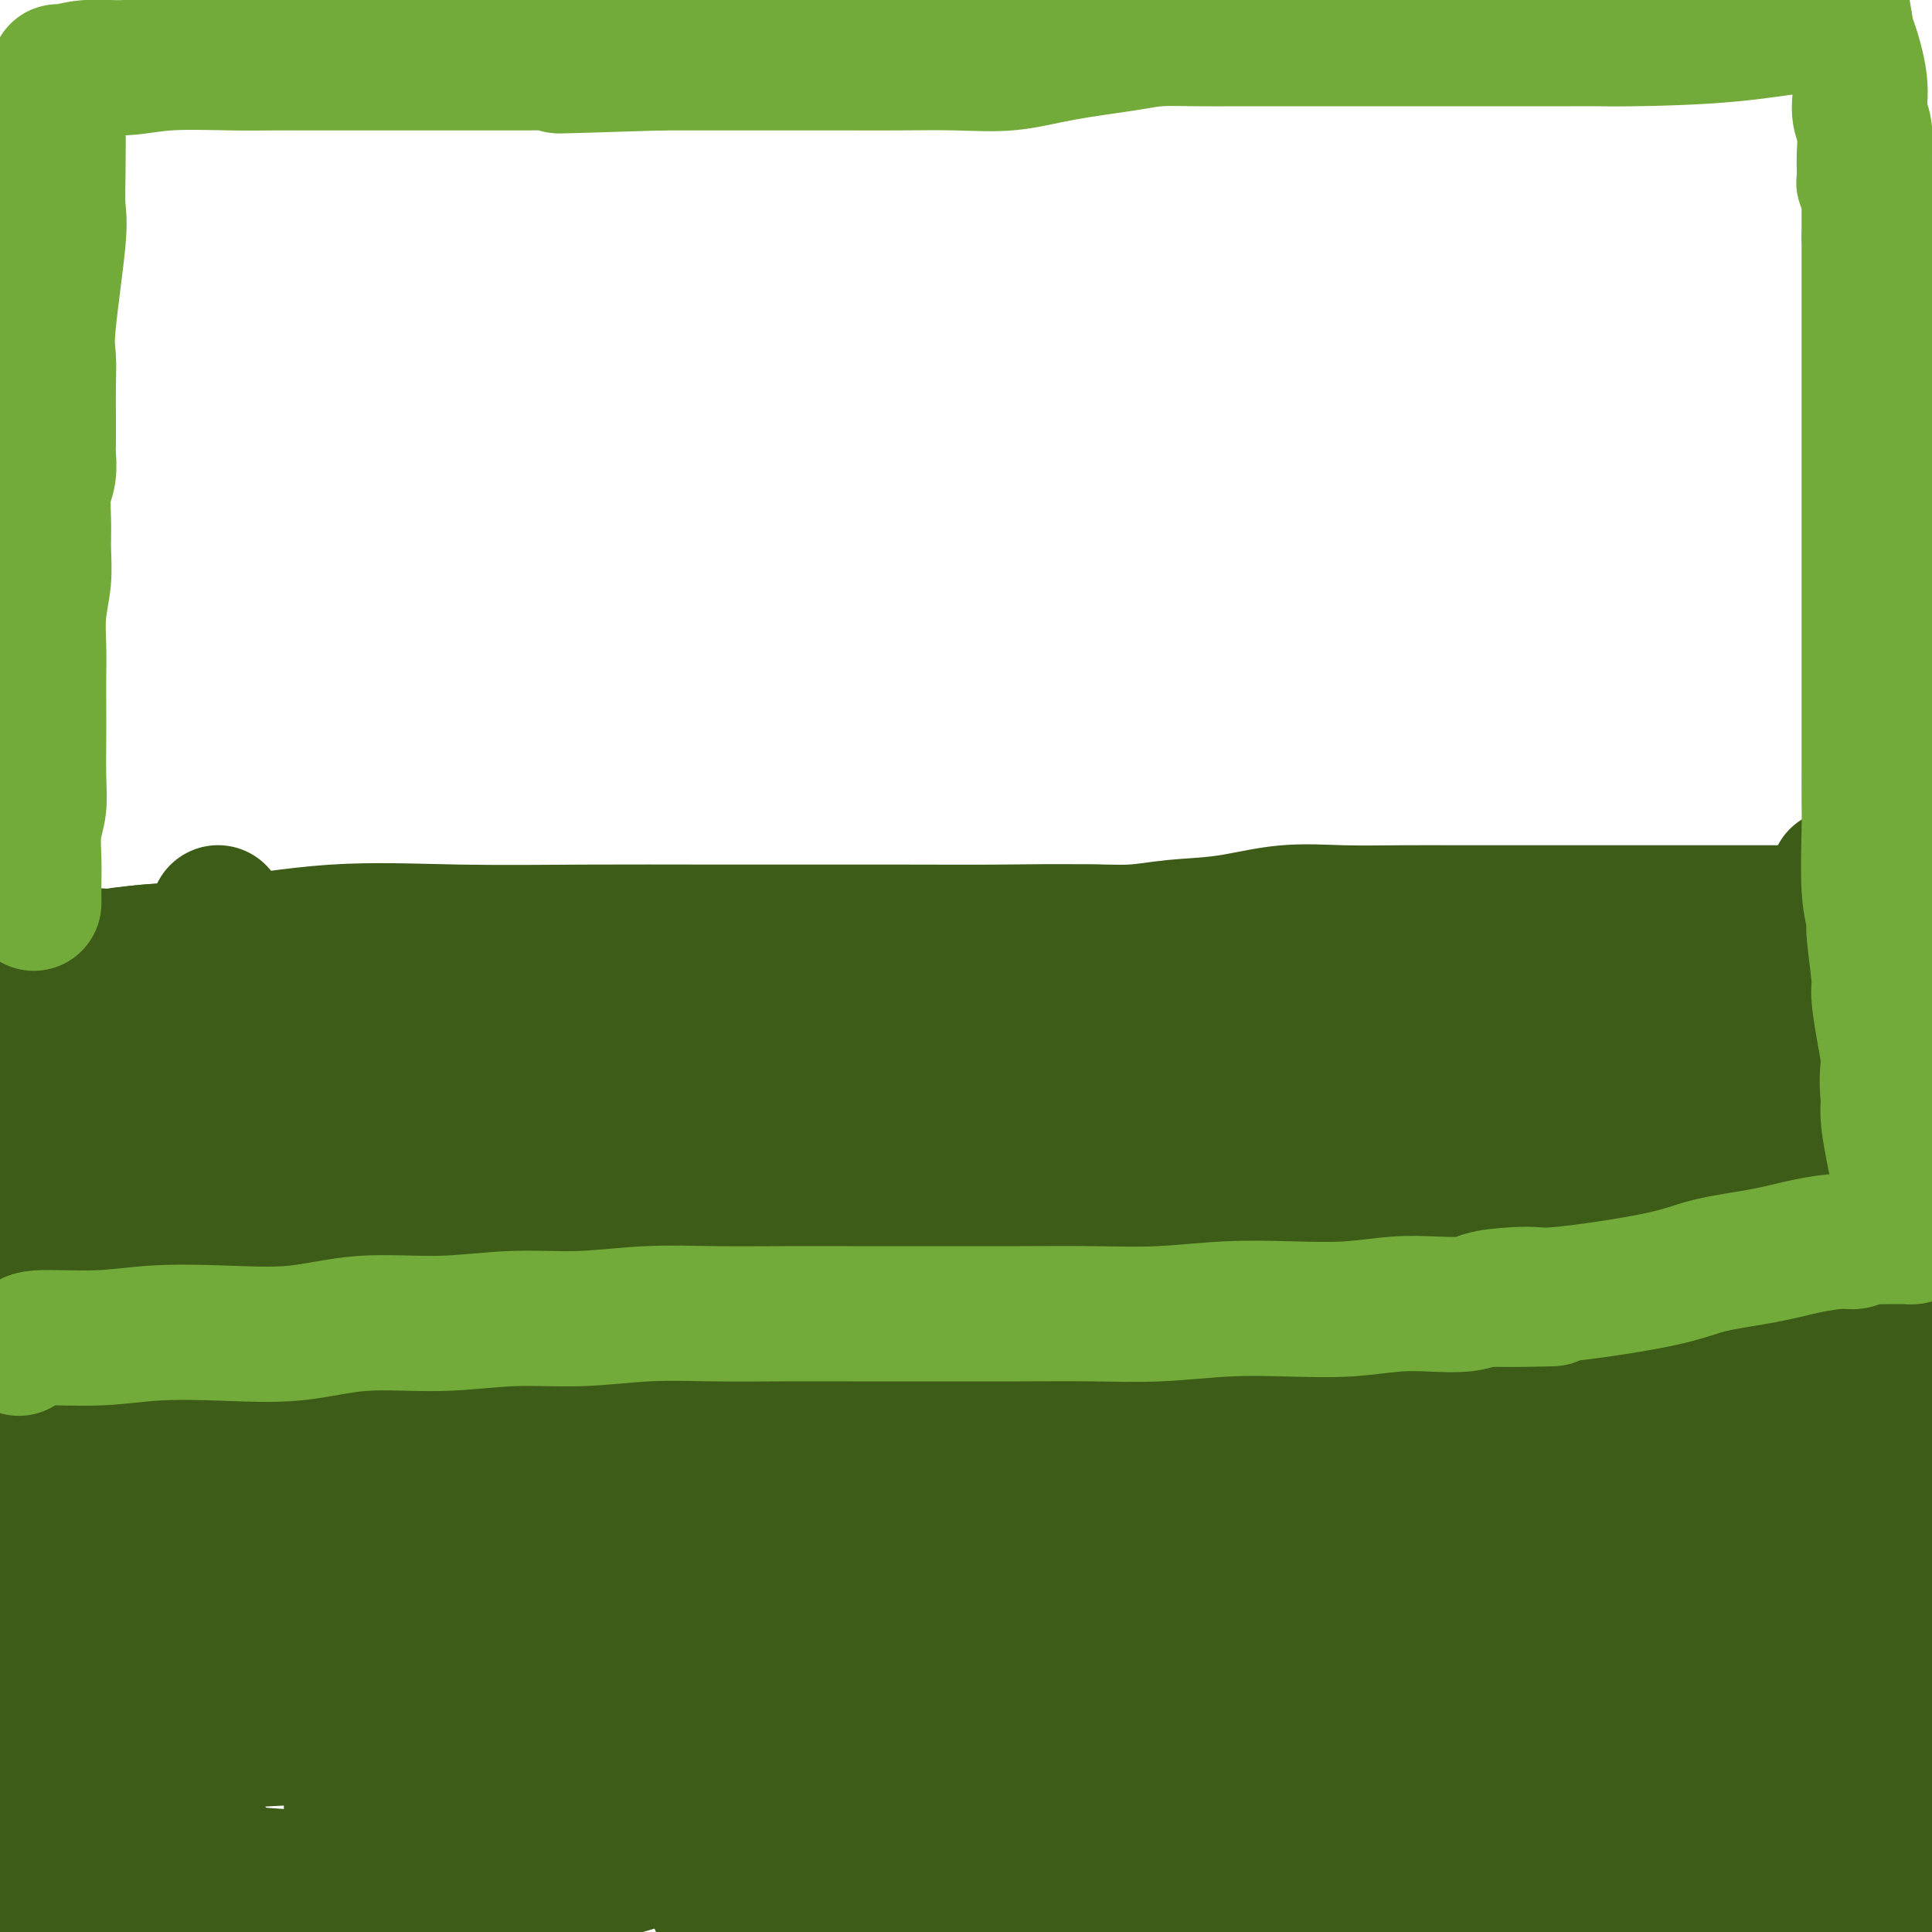 <svg viewBox='0 0 400 400' version='1.1' xmlns='http://www.w3.org/2000/svg' xmlns:xlink='http://www.w3.org/1999/xlink'><g fill='none' stroke='#3D5C18' stroke-width='28' stroke-linecap='round' stroke-linejoin='round'><path d='M87,263c-0.242,-0.137 -0.485,-0.273 -1,1c-0.515,1.273 -1.304,3.956 -2,7c-0.696,3.044 -1.300,6.450 -2,10c-0.700,3.550 -1.497,7.245 -2,11c-0.503,3.755 -0.712,7.572 -1,11c-0.288,3.428 -0.654,6.468 -1,9c-0.346,2.532 -0.671,4.558 -1,8c-0.329,3.442 -0.662,8.301 -1,12c-0.338,3.699 -0.681,6.240 -1,9c-0.319,2.760 -0.612,5.740 -1,9c-0.388,3.260 -0.869,6.799 -1,10c-0.131,3.201 0.089,6.062 0,9c-0.089,2.938 -0.488,5.952 0,9c0.488,3.048 1.862,6.128 4,10c2.138,3.872 5.039,8.535 7,11c1.961,2.465 2.980,2.733 4,3'/><path d='M92,392c0.202,1.292 0.403,2.583 0,0c-0.403,-2.583 -1.411,-9.041 1,-18c2.411,-8.959 8.241,-20.421 11,-26c2.759,-5.579 2.448,-5.277 4,-9c1.552,-3.723 4.966,-11.472 9,-18c4.034,-6.528 8.686,-11.834 13,-17c4.314,-5.166 8.290,-10.193 13,-14c4.710,-3.807 10.154,-6.395 15,-9c4.846,-2.605 9.092,-5.229 14,-9c4.908,-3.771 10.477,-8.690 14,-11c3.523,-2.310 5.000,-2.012 6,-2c1.000,0.012 1.524,-0.261 2,0c0.476,0.261 0.905,1.056 1,2c0.095,0.944 -0.143,2.036 0,4c0.143,1.964 0.667,4.800 0,8c-0.667,3.200 -2.524,6.765 -5,11c-2.476,4.235 -5.570,9.139 -10,14c-4.430,4.861 -10.195,9.677 -16,15c-5.805,5.323 -11.652,11.151 -18,16c-6.348,4.849 -13.199,8.718 -19,13c-5.801,4.282 -10.552,8.976 -16,14c-5.448,5.024 -11.592,10.379 -14,14c-2.408,3.621 -1.079,5.509 2,7c3.079,1.491 7.909,2.587 16,3c8.091,0.413 19.445,0.145 32,0c12.555,-0.145 26.312,-0.167 37,0c10.688,0.167 18.306,0.523 28,-1c9.694,-1.523 21.464,-4.924 32,-8c10.536,-3.076 19.837,-5.828 28,-9c8.163,-3.172 15.190,-6.763 21,-10c5.810,-3.237 10.405,-6.118 15,-9'/><path d='M308,343c8.667,-5.028 12.336,-8.097 14,-10c1.664,-1.903 1.325,-2.638 3,-4c1.675,-1.362 5.364,-3.349 7,-4c1.636,-0.651 1.218,0.036 1,0c-0.218,-0.036 -0.238,-0.794 0,-1c0.238,-0.206 0.733,0.141 1,0c0.267,-0.141 0.308,-0.770 0,-1c-0.308,-0.230 -0.963,-0.061 -1,0c-0.037,0.061 0.543,0.014 0,0c-0.543,-0.014 -2.210,0.004 -5,0c-2.790,-0.004 -6.705,-0.029 -12,0c-5.295,0.029 -11.970,0.113 -19,0c-7.030,-0.113 -14.413,-0.423 -23,0c-8.587,0.423 -18.377,1.577 -26,2c-7.623,0.423 -13.079,0.113 -22,0c-8.921,-0.113 -21.307,-0.030 -29,0c-7.693,0.030 -10.695,0.008 -15,0c-4.305,-0.008 -9.915,-0.001 -14,0c-4.085,0.001 -6.645,-0.003 -10,0c-3.355,0.003 -7.503,0.012 -11,0c-3.497,-0.012 -6.341,-0.046 -10,0c-3.659,0.046 -8.133,0.172 -12,1c-3.867,0.828 -7.129,2.358 -11,3c-3.871,0.642 -8.352,0.396 -12,1c-3.648,0.604 -6.462,2.059 -9,3c-2.538,0.941 -4.799,1.369 -7,2c-2.201,0.631 -4.343,1.466 -6,2c-1.657,0.534 -2.828,0.767 -4,1'/><path d='M76,338c-11.222,1.956 -8.776,0.345 -9,0c-0.224,-0.345 -3.119,0.577 -6,1c-2.881,0.423 -5.749,0.347 -8,0c-2.251,-0.347 -3.885,-0.967 -8,0c-4.115,0.967 -10.711,3.520 -14,5c-3.289,1.480 -3.271,1.888 -4,3c-0.729,1.112 -2.205,2.928 -4,4c-1.795,1.072 -3.911,1.399 -5,2c-1.089,0.601 -1.153,1.475 -2,2c-0.847,0.525 -2.477,0.700 -3,1c-0.523,0.300 0.060,0.724 0,1c-0.060,0.276 -0.762,0.403 -1,1c-0.238,0.597 -0.011,1.665 0,2c0.011,0.335 -0.192,-0.064 0,0c0.192,0.064 0.779,0.590 1,1c0.221,0.410 0.074,0.705 0,1c-0.074,0.295 -0.076,0.589 0,1c0.076,0.411 0.229,0.939 1,2c0.771,1.061 2.162,2.654 3,4c0.838,1.346 1.125,2.443 2,4c0.875,1.557 2.338,3.573 3,5c0.662,1.427 0.522,2.266 1,3c0.478,0.734 1.572,1.363 3,2c1.428,0.637 3.188,1.281 5,2c1.812,0.719 3.676,1.513 7,2c3.324,0.487 8.107,0.667 13,1c4.893,0.333 9.894,0.821 16,1c6.106,0.179 13.316,0.051 20,0c6.684,-0.051 12.842,-0.026 19,0'/><path d='M106,389c13.948,0.253 14.819,-0.114 18,-1c3.181,-0.886 8.672,-2.291 13,-4c4.328,-1.709 7.492,-3.722 8,-6c0.508,-2.278 -1.640,-4.820 -4,-7c-2.360,-2.180 -4.933,-3.998 -9,-6c-4.067,-2.002 -9.628,-4.189 -15,-5c-5.372,-0.811 -10.553,-0.247 -17,0c-6.447,0.247 -14.158,0.175 -22,0c-7.842,-0.175 -15.814,-0.454 -23,0c-7.186,0.454 -13.586,1.641 -20,2c-6.414,0.359 -12.843,-0.109 -18,0c-5.157,0.109 -9.042,0.797 -11,1c-1.958,0.203 -1.989,-0.077 -2,0c-0.011,0.077 -0.003,0.510 0,1c0.003,0.490 0.001,1.035 0,2c-0.001,0.965 0.001,2.349 0,3c-0.001,0.651 -0.003,0.569 0,1c0.003,0.431 0.012,1.376 0,2c-0.012,0.624 -0.045,0.927 0,1c0.045,0.073 0.170,-0.083 0,0c-0.170,0.083 -0.633,0.404 -1,1c-0.367,0.596 -0.637,1.468 -1,2c-0.363,0.532 -0.818,0.723 -1,1c-0.182,0.277 -0.091,0.638 0,1'/><path d='M1,378c-0.999,2.515 -0.997,1.303 -1,1c-0.003,-0.303 -0.012,0.305 0,1c0.012,0.695 0.046,1.479 0,2c-0.046,0.521 -0.170,0.781 0,1c0.170,0.219 0.634,0.399 2,1c1.366,0.601 3.634,1.625 6,2c2.366,0.375 4.830,0.101 9,0c4.170,-0.101 10.045,-0.029 14,0c3.955,0.029 5.988,0.015 8,0c2.012,-0.015 4.003,-0.033 5,0c0.997,0.033 1.000,0.115 1,0c-0.000,-0.115 -0.004,-0.427 0,-1c0.004,-0.573 0.015,-1.407 -1,-2c-1.015,-0.593 -3.056,-0.944 -4,-1c-0.944,-0.056 -0.789,0.184 -2,0c-1.211,-0.184 -3.786,-0.792 -6,-1c-2.214,-0.208 -4.068,-0.015 -6,0c-1.932,0.015 -3.942,-0.148 -6,0c-2.058,0.148 -4.163,0.606 -7,1c-2.837,0.394 -6.406,0.725 -8,1c-1.594,0.275 -1.214,0.493 -1,1c0.214,0.507 0.261,1.301 0,2c-0.261,0.699 -0.829,1.301 -1,2c-0.171,0.699 0.053,1.494 0,2c-0.053,0.506 -0.385,0.723 0,1c0.385,0.277 1.488,0.613 3,1c1.512,0.387 3.432,0.825 6,1c2.568,0.175 5.784,0.088 9,0'/><path d='M21,393c7.378,-0.165 18.323,-1.078 26,-2c7.677,-0.922 12.086,-1.855 21,-3c8.914,-1.145 22.333,-2.503 40,-3c17.667,-0.497 39.581,-0.133 53,0c13.419,0.133 18.344,0.036 25,0c6.656,-0.036 15.042,-0.010 22,0c6.958,0.010 12.488,0.003 18,0c5.512,-0.003 11.004,-0.001 15,0c3.996,0.001 6.494,0.000 9,0c2.506,-0.000 5.021,-0.000 7,0c1.979,0.000 3.423,0.000 4,0c0.577,-0.000 0.289,-0.000 0,0'/><path d='M351,386c1.895,0.113 3.789,0.226 4,0c0.211,-0.226 -1.262,-0.793 -2,-1c-0.738,-0.207 -0.743,-0.056 -1,0c-0.257,0.056 -0.768,0.015 -1,0c-0.232,-0.015 -0.186,-0.005 -1,0c-0.814,0.005 -2.487,0.005 -5,0c-2.513,-0.005 -5.865,-0.015 -10,0c-4.135,0.015 -9.053,0.053 -15,0c-5.947,-0.053 -12.924,-0.198 -19,0c-6.076,0.198 -11.251,0.739 -17,2c-5.749,1.261 -12.071,3.242 -18,4c-5.929,0.758 -11.466,0.294 -16,0c-4.534,-0.294 -8.066,-0.419 -13,0c-4.934,0.419 -11.270,1.380 -16,2c-4.730,0.620 -7.853,0.898 -11,1c-3.147,0.102 -6.318,0.027 -10,0c-3.682,-0.027 -7.876,-0.007 -12,0c-4.124,0.007 -8.178,0.002 -12,0c-3.822,-0.002 -7.414,-0.001 -10,0c-2.586,0.001 -4.167,0.000 -6,0c-1.833,-0.000 -3.916,-0.000 -5,0c-1.084,0.000 -1.167,0.000 -1,0c0.167,-0.000 0.583,-0.000 1,0'/><path d='M155,394c-15.640,0.359 0.759,-0.244 9,-1c8.241,-0.756 8.323,-1.667 12,-2c3.677,-0.333 10.948,-0.089 17,0c6.052,0.089 10.886,0.024 20,0c9.114,-0.024 22.507,-0.006 35,0c12.493,0.006 24.085,0.002 32,0c7.915,-0.002 12.154,-0.000 17,0c4.846,0.000 10.298,0.000 15,0c4.702,-0.000 8.652,-0.000 12,0c3.348,0.000 6.092,0.000 10,0c3.908,-0.000 8.978,-0.000 12,0c3.022,0.000 3.994,0.000 5,0c1.006,-0.000 2.045,-0.001 4,0c1.955,0.001 4.827,0.004 7,0c2.173,-0.004 3.649,-0.015 6,0c2.351,0.015 5.579,0.056 9,0c3.421,-0.056 7.037,-0.207 10,0c2.963,0.207 5.275,0.774 8,1c2.725,0.226 5.862,0.113 9,0'/><path d='M386,390c1.832,0.083 3.664,0.166 0,0c-3.664,-0.166 -12.825,-0.580 -21,-1c-8.175,-0.420 -15.363,-0.845 -23,-1c-7.637,-0.155 -15.721,-0.042 -22,0c-6.279,0.042 -10.753,0.011 -16,0c-5.247,-0.011 -11.268,-0.003 -15,0c-3.732,0.003 -5.175,0.001 -7,0c-1.825,-0.001 -4.033,-0.001 -6,0c-1.967,0.001 -3.694,0.001 -6,0c-2.306,-0.001 -5.191,-0.004 -8,0c-2.809,0.004 -5.541,0.016 -9,0c-3.459,-0.016 -7.646,-0.061 -12,0c-4.354,0.061 -8.876,0.227 -13,0c-4.124,-0.227 -7.852,-0.846 -11,-1c-3.148,-0.154 -5.718,0.157 -9,0c-3.282,-0.157 -7.275,-0.781 -10,-1c-2.725,-0.219 -4.181,-0.033 -8,0c-3.819,0.033 -10.001,-0.086 -14,0c-3.999,0.086 -5.814,0.378 -8,0c-2.186,-0.378 -4.743,-1.425 -7,-2c-2.257,-0.575 -4.213,-0.679 -6,-1c-1.787,-0.321 -3.405,-0.861 -5,-1c-1.595,-0.139 -3.165,0.123 -4,0c-0.835,-0.123 -0.933,-0.632 -1,-1c-0.067,-0.368 -0.104,-0.596 0,-1c0.104,-0.404 0.347,-0.985 4,-2c3.653,-1.015 10.714,-2.466 17,-3c6.286,-0.534 11.796,-0.153 18,0c6.204,0.153 13.102,0.076 20,0'/><path d='M204,375c8.997,0.000 12.490,0.000 18,0c5.510,-0.000 13.036,-0.000 22,0c8.964,0.000 19.365,0.000 28,0c8.635,-0.000 15.506,-0.000 21,0c5.494,0.000 9.613,0.001 13,0c3.387,-0.001 6.043,-0.004 9,0c2.957,0.004 6.216,0.016 9,0c2.784,-0.016 5.093,-0.061 10,0c4.907,0.061 12.413,0.226 17,0c4.587,-0.226 6.254,-0.845 9,-1c2.746,-0.155 6.571,0.154 10,0c3.429,-0.154 6.462,-0.772 10,-1c3.538,-0.228 7.582,-0.065 11,0c3.418,0.065 6.209,0.033 9,0'/><path d='M388,371c1.724,0.017 3.449,0.035 0,0c-3.449,-0.035 -12.070,-0.121 -19,0c-6.930,0.121 -12.167,0.450 -18,0c-5.833,-0.450 -12.261,-1.680 -19,-2c-6.739,-0.320 -13.788,0.268 -21,0c-7.212,-0.268 -14.588,-1.392 -21,-2c-6.412,-0.608 -11.859,-0.699 -18,-1c-6.141,-0.301 -12.976,-0.813 -19,-1c-6.024,-0.187 -11.238,-0.050 -16,0c-4.762,0.050 -9.072,0.013 -14,0c-4.928,-0.013 -10.475,-0.004 -15,0c-4.525,0.004 -8.028,0.001 -12,0c-3.972,-0.001 -8.412,-0.000 -13,0c-4.588,0.000 -9.325,0.000 -15,0c-5.675,-0.000 -12.289,0.000 -18,0c-5.711,-0.000 -10.520,-0.000 -15,0c-4.480,0.000 -8.633,0.001 -12,0c-3.367,-0.001 -5.949,-0.005 -8,0c-2.051,0.005 -3.572,0.019 -4,0c-0.428,-0.019 0.238,-0.070 0,0c-0.238,0.070 -1.380,0.261 -4,0c-2.620,-0.261 -6.718,-0.972 -10,-2c-3.282,-1.028 -5.749,-2.372 -8,-3c-2.251,-0.628 -4.285,-0.541 -6,-1c-1.715,-0.459 -3.109,-1.463 -3,-2c0.109,-0.537 1.722,-0.606 4,-1c2.278,-0.394 5.222,-1.113 9,-2c3.778,-0.887 8.389,-1.944 13,-3'/><path d='M106,351c7.354,-0.928 12.738,-0.249 18,0c5.262,0.249 10.403,0.067 18,0c7.597,-0.067 17.651,-0.018 30,0c12.349,0.018 26.995,0.005 32,0c5.005,-0.005 0.370,-0.001 10,0c9.630,0.001 33.527,0.000 48,0c14.473,-0.000 19.524,-0.000 23,0c3.476,0.000 5.378,0.000 8,0c2.622,-0.000 5.966,-0.000 9,0c3.034,0.000 5.759,0.000 9,0c3.241,-0.000 6.997,-0.000 12,0c5.003,0.000 11.253,0.000 16,0c4.747,-0.000 7.992,-0.000 11,0c3.008,0.000 5.778,0.000 9,0c3.222,-0.000 6.894,-0.000 11,0c4.106,0.000 8.644,0.000 12,0c3.356,-0.000 5.530,-0.000 9,0c3.470,0.000 8.235,0.000 13,0'/><path d='M373,347c3.182,-0.008 6.363,-0.016 0,0c-6.363,0.016 -22.272,0.057 -34,0c-11.728,-0.057 -19.275,-0.211 -28,-1c-8.725,-0.789 -18.629,-2.211 -26,-3c-7.371,-0.789 -12.209,-0.943 -19,-1c-6.791,-0.057 -15.535,-0.015 -21,0c-5.465,0.015 -7.653,0.004 -10,0c-2.347,-0.004 -4.854,-0.000 -10,0c-5.146,0.000 -12.929,-0.004 -24,0c-11.071,0.004 -25.428,0.015 -34,0c-8.572,-0.015 -11.360,-0.056 -16,0c-4.640,0.056 -11.134,0.208 -16,0c-4.866,-0.208 -8.106,-0.777 -12,-1c-3.894,-0.223 -8.442,-0.101 -12,0c-3.558,0.101 -6.127,0.181 -12,0c-5.873,-0.181 -15.050,-0.622 -21,-1c-5.950,-0.378 -8.674,-0.692 -12,-1c-3.326,-0.308 -7.255,-0.611 -11,-1c-3.745,-0.389 -7.306,-0.865 -10,-1c-2.694,-0.135 -4.520,0.072 -6,0c-1.480,-0.072 -2.613,-0.422 -4,-1c-1.387,-0.578 -3.027,-1.384 -5,-2c-1.973,-0.616 -4.280,-1.044 -7,-2c-2.720,-0.956 -5.853,-2.442 -8,-3c-2.147,-0.558 -3.309,-0.189 -4,0c-0.691,0.189 -0.912,0.197 -1,0c-0.088,-0.197 -0.044,-0.598 0,-1'/><path d='M10,328c-4.425,-1.519 -0.986,-0.816 0,-1c0.986,-0.184 -0.481,-1.253 -1,-2c-0.519,-0.747 -0.090,-1.170 0,-2c0.090,-0.830 -0.160,-2.066 0,-3c0.160,-0.934 0.731,-1.567 1,-4c0.269,-2.433 0.237,-6.666 0,-10c-0.237,-3.334 -0.681,-5.768 -1,-8c-0.319,-2.232 -0.515,-4.262 -1,-6c-0.485,-1.738 -1.258,-3.185 -2,-4c-0.742,-0.815 -1.454,-0.998 -2,-1c-0.546,-0.002 -0.928,0.176 -1,1c-0.072,0.824 0.166,2.293 0,4c-0.166,1.707 -0.737,3.652 -1,6c-0.263,2.348 -0.218,5.099 -1,8c-0.782,2.901 -2.391,5.950 -4,9'/><path d='M4,326c-0.776,0.941 -1.553,1.883 0,0c1.553,-1.883 5.435,-6.590 8,-9c2.565,-2.410 3.812,-2.523 5,-5c1.188,-2.477 2.318,-7.318 3,-10c0.682,-2.682 0.915,-3.203 1,-5c0.085,-1.797 0.021,-4.869 0,-7c-0.021,-2.131 -0.000,-3.321 0,-5c0.000,-1.679 -0.021,-3.846 0,-4c0.021,-0.154 0.082,1.706 0,4c-0.082,2.294 -0.309,5.022 -1,9c-0.691,3.978 -1.845,9.206 -3,13c-1.155,3.794 -2.309,6.155 -3,9c-0.691,2.845 -0.917,6.176 -1,9c-0.083,2.824 -0.022,5.142 0,11c0.022,5.858 0.006,15.257 0,19c-0.006,3.743 -0.003,1.829 0,1c0.003,-0.829 0.006,-0.573 0,-1c-0.006,-0.427 -0.022,-1.537 0,-3c0.022,-1.463 0.083,-3.278 0,-6c-0.083,-2.722 -0.309,-6.349 -1,-11c-0.691,-4.651 -1.845,-10.325 -3,-16'/><path d='M9,319c-1.769,-8.742 -4.191,-12.598 -5,-14c-0.809,-1.402 -0.007,-0.349 0,-4c0.007,-3.651 -0.783,-12.007 -1,-16c-0.217,-3.993 0.138,-3.622 0,-5c-0.138,-1.378 -0.769,-4.505 -1,-6c-0.231,-1.495 -0.062,-1.358 0,-2c0.062,-0.642 0.016,-2.062 0,-4c-0.016,-1.938 -0.003,-4.395 0,-7c0.003,-2.605 -0.003,-5.359 0,-8c0.003,-2.641 0.016,-5.170 0,-8c-0.016,-2.830 -0.061,-5.963 0,-9c0.061,-3.037 0.227,-5.979 0,-9c-0.227,-3.021 -0.846,-6.120 -1,-9c-0.154,-2.880 0.158,-5.542 0,-8c-0.158,-2.458 -0.785,-4.711 -1,-6c-0.215,-1.289 -0.016,-1.612 0,-2c0.016,-0.388 -0.149,-0.840 0,-1c0.149,-0.160 0.614,-0.028 1,0c0.386,0.028 0.694,-0.048 1,0c0.306,0.048 0.609,0.219 1,0c0.391,-0.219 0.870,-0.829 1,-1c0.130,-0.171 -0.089,0.099 0,0c0.089,-0.099 0.485,-0.565 1,-1c0.515,-0.435 1.147,-0.839 3,-1c1.853,-0.161 4.926,-0.081 8,0'/><path d='M16,198c3.698,-0.403 4.943,0.088 7,0c2.057,-0.088 4.925,-0.756 9,-1c4.075,-0.244 9.357,-0.065 13,0c3.643,0.065 5.647,0.017 13,0c7.353,-0.017 20.053,-0.003 36,0c15.947,0.003 35.139,-0.006 46,0c10.861,0.006 13.392,0.027 17,0c3.608,-0.027 8.295,-0.102 15,0c6.705,0.102 15.428,0.382 21,0c5.572,-0.382 7.994,-1.426 11,-2c3.006,-0.574 6.595,-0.677 10,-1c3.405,-0.323 6.625,-0.865 10,-1c3.375,-0.135 6.904,0.135 10,0c3.096,-0.135 5.758,-0.677 9,-1c3.242,-0.323 7.065,-0.426 11,-1c3.935,-0.574 7.981,-1.618 12,-2c4.019,-0.382 8.010,-0.102 12,0c3.990,0.102 7.978,0.027 12,0c4.022,-0.027 8.078,-0.007 12,0c3.922,0.007 7.710,0.002 14,0c6.290,-0.002 15.082,-0.001 21,0c5.918,0.001 8.963,0.000 13,0c4.037,-0.000 9.065,-0.000 13,0c3.935,0.000 6.776,0.000 10,0c3.224,-0.000 6.829,-0.000 11,0c4.171,0.000 8.906,0.000 13,0c4.094,-0.000 7.547,-0.000 11,0'/><path d='M398,275c0.366,-0.852 0.733,-1.703 0,0c-0.733,1.703 -2.565,5.962 -4,10c-1.435,4.038 -2.475,7.857 -3,11c-0.525,3.143 -0.537,5.611 -1,8c-0.463,2.389 -1.378,4.698 -2,7c-0.622,2.302 -0.951,4.597 -1,7c-0.049,2.403 0.183,4.915 0,6c-0.183,1.085 -0.781,0.744 -1,1c-0.219,0.256 -0.058,1.108 0,2c0.058,0.892 0.015,1.822 0,2c-0.015,0.178 -0.000,-0.396 0,-2c0.000,-1.604 -0.013,-4.238 0,-7c0.013,-2.762 0.052,-5.651 0,-9c-0.052,-3.349 -0.194,-7.159 0,-11c0.194,-3.841 0.724,-7.715 1,-12c0.276,-4.285 0.299,-8.981 0,-13c-0.299,-4.019 -0.921,-7.360 -1,-10c-0.079,-2.640 0.385,-4.577 0,-8c-0.385,-3.423 -1.619,-8.332 -2,-11c-0.381,-2.668 0.090,-3.096 0,-5c-0.090,-1.904 -0.742,-5.283 -1,-8c-0.258,-2.717 -0.122,-4.771 0,-7c0.122,-2.229 0.230,-4.633 0,-7c-0.230,-2.367 -0.797,-4.697 -1,-7c-0.203,-2.303 -0.040,-4.578 0,-7c0.040,-2.422 -0.041,-4.989 0,-7c0.041,-2.011 0.203,-3.464 0,-5c-0.203,-1.536 -0.772,-3.153 -1,-4c-0.228,-0.847 -0.114,-0.923 0,-1'/><path d='M381,188c-0.965,-13.226 -0.379,-2.790 0,1c0.379,3.790 0.549,0.935 1,1c0.451,0.065 1.182,3.051 3,8c1.818,4.949 4.722,11.859 6,16c1.278,4.141 0.931,5.511 1,7c0.069,1.489 0.554,3.098 1,5c0.446,1.902 0.851,4.099 1,6c0.149,1.901 0.040,3.506 0,6c-0.040,2.494 -0.012,5.876 0,9c0.012,3.124 0.007,5.990 0,9c-0.007,3.010 -0.016,6.166 0,9c0.016,2.834 0.057,5.348 0,7c-0.057,1.652 -0.214,2.444 0,4c0.214,1.556 0.797,3.878 1,5c0.203,1.122 0.026,1.045 0,1c-0.026,-0.045 0.098,-0.057 0,0c-0.098,0.057 -0.419,0.184 0,-1c0.419,-1.184 1.576,-3.678 2,-6c0.424,-2.322 0.114,-4.471 0,-8c-0.114,-3.529 -0.033,-8.437 0,-13c0.033,-4.563 0.016,-8.782 0,-13'/><path d='M397,241c0.192,-8.199 -0.327,-8.695 -1,-11c-0.673,-2.305 -1.501,-6.419 -2,-9c-0.499,-2.581 -0.669,-3.629 -1,-6c-0.331,-2.371 -0.822,-6.065 -1,-9c-0.178,-2.935 -0.041,-5.111 0,-6c0.041,-0.889 -0.014,-0.492 0,-1c0.014,-0.508 0.095,-1.922 0,-2c-0.095,-0.078 -0.368,1.178 -1,5c-0.632,3.822 -1.625,10.209 -3,15c-1.375,4.791 -3.134,7.987 -5,11c-1.866,3.013 -3.839,5.844 -6,9c-2.161,3.156 -4.510,6.638 -7,10c-2.490,3.362 -5.121,6.606 -8,10c-2.879,3.394 -6.006,6.939 -9,10c-2.994,3.061 -5.855,5.637 -9,7c-3.145,1.363 -6.575,1.511 -10,2c-3.425,0.489 -6.844,1.317 -11,0c-4.156,-1.317 -9.047,-4.781 -13,-7c-3.953,-2.219 -6.968,-3.194 -13,-8c-6.032,-4.806 -15.081,-13.443 -19,-17c-3.919,-3.557 -2.709,-2.035 -7,-5c-4.291,-2.965 -14.083,-10.419 -21,-15c-6.917,-4.581 -10.958,-6.291 -15,-8'/><path d='M235,216c-15.880,-10.342 -11.580,-6.197 -13,-5c-1.420,1.197 -8.562,-0.555 -14,-2c-5.438,-1.445 -9.173,-2.583 -12,-3c-2.827,-0.417 -4.745,-0.112 -11,0c-6.255,0.112 -16.848,0.030 -23,0c-6.152,-0.030 -7.865,-0.008 -12,0c-4.135,0.008 -10.693,0.003 -17,0c-6.307,-0.003 -12.364,-0.004 -17,0c-4.636,0.004 -7.853,0.014 -12,0c-4.147,-0.014 -9.224,-0.053 -11,0c-1.776,0.053 -0.250,0.196 -1,0c-0.750,-0.196 -3.776,-0.732 -8,-1c-4.224,-0.268 -9.646,-0.269 -13,0c-3.354,0.269 -4.639,0.807 -5,1c-0.361,0.193 0.202,0.041 0,0c-0.202,-0.041 -1.170,0.027 -2,0c-0.830,-0.027 -1.523,-0.151 -2,0c-0.477,0.151 -0.739,0.575 -1,1'/><path d='M61,207c-21.711,0.097 -8.487,-0.160 -5,0c3.487,0.160 -2.762,0.736 -6,1c-3.238,0.264 -3.466,0.215 -7,0c-3.534,-0.215 -10.375,-0.596 -16,-1c-5.625,-0.404 -10.036,-0.830 -15,-1c-4.964,-0.170 -10.482,-0.085 -16,0'/><path d='M6,202c-1.448,0.417 -2.895,0.833 0,0c2.895,-0.833 10.133,-2.917 17,-4c6.867,-1.083 13.363,-1.166 21,-2c7.637,-0.834 16.414,-2.420 25,-3c8.586,-0.580 16.982,-0.155 26,0c9.018,0.155 18.660,0.041 27,0c8.340,-0.041 15.380,-0.008 27,0c11.620,0.008 27.822,-0.010 38,0c10.178,0.010 14.332,0.049 20,0c5.668,-0.049 12.849,-0.185 20,0c7.151,0.185 14.272,0.691 21,1c6.728,0.309 13.063,0.423 20,1c6.937,0.577 14.475,1.619 21,2c6.525,0.381 12.036,0.102 18,0c5.964,-0.102 12.382,-0.027 18,0c5.618,0.027 10.436,0.007 14,0c3.564,-0.007 5.875,-0.002 8,0c2.125,0.002 4.064,0.001 5,0c0.936,-0.001 0.868,-0.003 1,0c0.132,0.003 0.465,0.012 2,0c1.535,-0.012 4.272,-0.045 7,0c2.728,0.045 5.446,0.167 8,0c2.554,-0.167 4.943,-0.622 7,-1c2.057,-0.378 3.780,-0.679 5,-1c1.220,-0.321 1.935,-0.663 3,-1c1.065,-0.337 2.479,-0.668 4,-1c1.521,-0.332 3.149,-0.666 5,-1c1.851,-0.334 3.926,-0.667 6,-1'/><path d='M390,210c1.663,-0.847 3.327,-1.695 0,0c-3.327,1.695 -11.644,5.932 -19,9c-7.356,3.068 -13.750,4.966 -20,7c-6.250,2.034 -12.354,4.205 -17,6c-4.646,1.795 -7.832,3.213 -11,4c-3.168,0.787 -6.318,0.943 -9,1c-2.682,0.057 -4.897,0.015 -7,0c-2.103,-0.015 -4.093,-0.004 -6,0c-1.907,0.004 -3.732,0.001 -8,0c-4.268,-0.001 -10.978,-0.000 -16,0c-5.022,0.000 -8.355,0.000 -12,0c-3.645,-0.000 -7.601,-0.000 -12,0c-4.399,0.000 -9.243,0.000 -14,0c-4.757,-0.000 -9.429,-0.000 -14,0c-4.571,0.000 -9.040,0.000 -14,0c-4.960,-0.000 -10.411,-0.000 -16,0c-5.589,0.000 -11.315,0.000 -17,0c-5.685,-0.000 -11.328,-0.000 -17,0c-5.672,0.000 -11.371,0.000 -17,0c-5.629,-0.000 -11.187,-0.000 -16,0c-4.813,0.000 -8.879,0.000 -15,0c-6.121,-0.000 -14.296,-0.001 -20,0c-5.704,0.001 -8.936,0.003 -13,0c-4.064,-0.003 -8.959,-0.012 -13,0c-4.041,0.012 -7.227,0.044 -11,0c-3.773,-0.044 -8.131,-0.166 -11,0c-2.869,0.166 -4.248,0.619 -4,0c0.248,-0.619 2.124,-2.309 4,-4'/><path d='M45,233c2.658,-1.432 7.303,-3.011 12,-4c4.697,-0.989 9.447,-1.389 17,-2c7.553,-0.611 17.908,-1.432 29,-2c11.092,-0.568 22.921,-0.884 31,-1c8.079,-0.116 12.408,-0.031 21,0c8.592,0.031 21.447,0.008 30,0c8.553,-0.008 12.802,-0.002 18,0c5.198,0.002 11.343,0.001 17,0c5.657,-0.001 10.824,-0.000 15,0c4.176,0.000 7.359,0.000 11,0c3.641,-0.000 7.739,-0.000 12,0c4.261,0.000 8.686,0.000 13,0c4.314,-0.000 8.516,-0.000 12,0c3.484,0.000 6.251,0.000 10,0c3.749,-0.000 8.481,-0.000 13,0c4.519,0.000 8.827,0.000 12,0c3.173,-0.000 5.213,-0.000 10,0c4.787,0.000 12.320,0.000 17,0c4.680,-0.000 6.506,-0.000 9,0c2.494,0.000 5.657,0.000 9,0c3.343,-0.000 6.865,-0.000 10,0c3.135,0.000 5.881,0.000 9,0c3.119,-0.000 6.609,-0.000 9,0c2.391,0.000 3.682,0.000 5,0c1.318,-0.000 2.662,-0.000 3,0c0.338,0.000 -0.331,0.000 -1,0'/><path d='M398,224c40.617,0.019 10.159,0.065 -1,0c-11.159,-0.065 -3.020,-0.242 -1,0c2.020,0.242 -2.079,0.903 -9,0c-6.921,-0.903 -16.665,-3.369 -25,-5c-8.335,-1.631 -15.260,-2.427 -23,-4c-7.740,-1.573 -16.296,-3.924 -24,-6c-7.704,-2.076 -14.555,-3.877 -22,-5c-7.445,-1.123 -15.485,-1.567 -21,-2c-5.515,-0.433 -8.506,-0.856 -12,-1c-3.494,-0.144 -7.491,-0.011 -12,0c-4.509,0.011 -9.531,-0.102 -13,0c-3.469,0.102 -5.385,0.417 -8,1c-2.615,0.583 -5.929,1.435 -10,3c-4.071,1.565 -8.898,3.845 -12,5c-3.102,1.155 -4.479,1.185 -12,2c-7.521,0.815 -21.188,2.415 -29,3c-7.812,0.585 -9.770,0.157 -13,0c-3.230,-0.157 -7.732,-0.042 -11,0c-3.268,0.042 -5.303,0.011 -8,0c-2.697,-0.011 -6.057,-0.003 -8,0c-1.943,0.003 -2.470,0.001 -4,0c-1.530,-0.001 -4.064,-0.000 -6,0c-1.936,0.000 -3.275,0.000 -5,0c-1.725,-0.000 -3.834,-0.000 -6,0c-2.166,0.000 -4.387,0.000 -7,0c-2.613,-0.000 -5.618,-0.000 -9,0c-3.382,0.000 -7.141,0.000 -11,0c-3.859,-0.000 -7.817,-0.000 -11,0c-3.183,0.000 -5.592,0.000 -8,0'/><path d='M57,215c-16.732,0.240 -5.061,0.838 -1,1c4.061,0.162 0.512,-0.114 -1,0c-1.512,0.114 -0.986,0.619 -1,1c-0.014,0.381 -0.567,0.638 -1,1c-0.433,0.362 -0.745,0.829 -1,1c-0.255,0.171 -0.453,0.046 -1,0c-0.547,-0.046 -1.445,-0.013 -2,0c-0.555,0.013 -0.768,0.005 -1,0c-0.232,-0.005 -0.484,-0.007 -1,0c-0.516,0.007 -1.297,0.022 -3,0c-1.703,-0.022 -4.326,-0.080 -7,0c-2.674,0.080 -5.397,0.300 -8,1c-2.603,0.700 -5.085,1.881 -8,3c-2.915,1.119 -6.261,2.177 -10,3c-3.739,0.823 -7.869,1.412 -12,2'/><path d='M3,230c-0.997,-0.202 -1.994,-0.405 0,0c1.994,0.405 6.979,1.417 9,2c2.021,0.583 1.077,0.738 1,1c-0.077,0.262 0.712,0.632 1,2c0.288,1.368 0.073,3.734 0,6c-0.073,2.266 -0.004,4.433 0,7c0.004,2.567 -0.055,5.534 0,9c0.055,3.466 0.226,7.430 0,11c-0.226,3.570 -0.849,6.746 -1,9c-0.151,2.254 0.172,3.586 0,4c-0.172,0.414 -0.837,-0.089 0,0c0.837,0.089 3.176,0.770 5,-1c1.824,-1.770 3.133,-5.991 5,-11c1.867,-5.009 4.290,-10.805 7,-17c2.710,-6.195 5.706,-12.789 8,-18c2.294,-5.211 3.887,-9.037 5,-17c1.113,-7.963 1.745,-20.061 2,-25c0.255,-4.939 0.134,-2.720 0,-1c-0.134,1.720 -0.281,2.941 -1,6c-0.719,3.059 -2.011,7.958 -5,17c-2.989,9.042 -7.673,22.229 -11,32c-3.327,9.771 -5.295,16.128 -6,23c-0.705,6.872 -0.148,14.258 0,21c0.148,6.742 -0.115,12.838 0,17c0.115,4.162 0.608,6.390 2,9c1.392,2.610 3.683,5.603 5,7c1.317,1.397 1.658,1.199 2,1'/><path d='M31,324c2.520,0.688 4.322,-6.091 6,-12c1.678,-5.909 3.234,-10.949 5,-18c1.766,-7.051 3.741,-16.114 5,-26c1.259,-9.886 1.802,-20.594 2,-28c0.198,-7.406 0.053,-11.509 0,-15c-0.053,-3.491 -0.013,-6.370 0,-8c0.013,-1.630 -0.000,-2.011 0,-2c0.000,0.011 0.014,0.414 0,3c-0.014,2.586 -0.054,7.354 0,13c0.054,5.646 0.204,12.170 0,20c-0.204,7.830 -0.760,16.966 -1,25c-0.240,8.034 -0.162,14.965 0,21c0.162,6.035 0.407,11.175 2,16c1.593,4.825 4.532,9.337 8,12c3.468,2.663 7.464,3.477 12,-4c4.536,-7.477 9.610,-23.247 12,-33c2.390,-9.753 2.094,-13.490 2,-19c-0.094,-5.510 0.013,-12.794 0,-19c-0.013,-6.206 -0.148,-11.334 0,-15c0.148,-3.666 0.578,-5.872 1,-7c0.422,-1.128 0.835,-1.180 1,-1c0.165,0.180 0.083,0.590 0,1'/><path d='M86,228c0.603,-7.223 0.109,4.718 0,12c-0.109,7.282 0.167,9.905 0,18c-0.167,8.095 -0.777,21.662 -1,32c-0.223,10.338 -0.058,17.448 0,21c0.058,3.552 0.009,3.547 0,4c-0.009,0.453 0.021,1.366 0,1c-0.021,-0.366 -0.094,-2.011 0,-4c0.094,-1.989 0.355,-4.323 0,-11c-0.355,-6.677 -1.325,-17.696 -3,-26c-1.675,-8.304 -4.056,-13.893 -6,-20c-1.944,-6.107 -3.450,-12.732 -5,-18c-1.550,-5.268 -3.144,-9.179 -4,-11c-0.856,-1.821 -0.976,-1.554 -1,-1c-0.024,0.554 0.046,1.393 0,4c-0.046,2.607 -0.209,6.981 -1,13c-0.791,6.019 -2.212,13.681 -3,21c-0.788,7.319 -0.944,14.294 -1,19c-0.056,4.706 -0.011,7.141 0,11c0.011,3.859 -0.013,9.140 0,12c0.013,2.860 0.062,3.297 0,3c-0.062,-0.297 -0.235,-1.328 0,-4c0.235,-2.672 0.877,-6.984 1,-11c0.123,-4.016 -0.275,-7.735 0,-12c0.275,-4.265 1.221,-9.076 2,-14c0.779,-4.924 1.389,-9.962 2,-15'/><path d='M66,252c0.895,-10.607 0.631,-9.123 1,-11c0.369,-1.877 1.370,-7.115 2,-9c0.630,-1.885 0.888,-0.417 1,0c0.112,0.417 0.078,-0.219 0,1c-0.078,1.219 -0.201,4.292 0,9c0.201,4.708 0.725,11.052 1,17c0.275,5.948 0.302,11.501 0,17c-0.302,5.499 -0.933,10.943 0,16c0.933,5.057 3.430,9.728 6,13c2.570,3.272 5.212,5.146 7,6c1.788,0.854 2.720,0.687 4,0c1.280,-0.687 2.907,-1.893 5,-4c2.093,-2.107 4.653,-5.113 7,-8c2.347,-2.887 4.482,-5.653 8,-12c3.518,-6.347 8.421,-16.274 12,-23c3.579,-6.726 5.835,-10.250 8,-14c2.165,-3.750 4.241,-7.727 5,-11c0.759,-3.273 0.202,-5.841 0,-7c-0.202,-1.159 -0.048,-0.909 0,-1c0.048,-0.091 -0.010,-0.524 0,2c0.010,2.524 0.089,8.005 -1,14c-1.089,5.995 -3.347,12.503 -5,19c-1.653,6.497 -2.703,12.981 -3,19c-0.297,6.019 0.157,11.572 0,17c-0.157,5.428 -0.927,10.731 -1,14c-0.073,3.269 0.551,4.506 1,4c0.449,-0.506 0.725,-2.753 1,-5'/><path d='M125,315c0.393,-2.605 0.876,-6.619 1,-11c0.124,-4.381 -0.110,-9.129 0,-14c0.110,-4.871 0.565,-9.865 0,-18c-0.565,-8.135 -2.148,-19.409 -4,-27c-1.852,-7.591 -3.972,-11.497 -5,-13c-1.028,-1.503 -0.964,-0.601 -1,0c-0.036,0.601 -0.171,0.902 -1,3c-0.829,2.098 -2.352,5.994 -4,11c-1.648,5.006 -3.422,11.123 -5,17c-1.578,5.877 -2.960,11.514 -4,16c-1.040,4.486 -1.739,7.822 -2,11c-0.261,3.178 -0.084,6.199 0,8c0.084,1.801 0.076,2.381 0,3c-0.076,0.619 -0.218,1.278 0,1c0.218,-0.278 0.798,-1.491 1,-3c0.202,-1.509 0.026,-3.312 0,-8c-0.026,-4.688 0.098,-12.261 0,-18c-0.098,-5.739 -0.419,-9.645 -1,-14c-0.581,-4.355 -1.424,-9.160 -2,-13c-0.576,-3.840 -0.886,-6.714 -1,-8c-0.114,-1.286 -0.032,-0.984 0,-1c0.032,-0.016 0.014,-0.350 0,1c-0.014,1.350 -0.024,4.382 0,8c0.024,3.618 0.083,7.820 0,13c-0.083,5.180 -0.310,11.337 0,17c0.310,5.663 1.155,10.831 2,16'/><path d='M99,292c1.415,13.064 3.952,18.724 6,23c2.048,4.276 3.608,7.167 6,10c2.392,2.833 5.616,5.608 7,7c1.384,1.392 0.928,1.402 1,0c0.072,-1.402 0.672,-4.216 1,-7c0.328,-2.784 0.385,-5.540 1,-10c0.615,-4.460 1.789,-10.625 3,-16c1.211,-5.375 2.458,-9.958 4,-15c1.542,-5.042 3.380,-10.541 5,-16c1.620,-5.459 3.023,-10.878 4,-15c0.977,-4.122 1.530,-6.947 2,-10c0.470,-3.053 0.858,-6.332 1,-7c0.142,-0.668 0.038,1.277 0,5c-0.038,3.723 -0.011,9.226 0,15c0.011,5.774 0.006,11.820 0,17c-0.006,5.180 -0.012,9.493 0,13c0.012,3.507 0.042,6.207 0,9c-0.042,2.793 -0.156,5.680 0,8c0.156,2.320 0.583,4.074 1,5c0.417,0.926 0.825,1.023 1,1c0.175,-0.023 0.115,-0.167 0,0c-0.115,0.167 -0.287,0.643 0,-1c0.287,-1.643 1.033,-5.407 2,-9c0.967,-3.593 2.156,-7.015 3,-11c0.844,-3.985 1.343,-8.535 2,-13c0.657,-4.465 1.474,-8.847 2,-13c0.526,-4.153 0.763,-8.076 1,-12'/><path d='M152,250c1.925,-9.916 1.239,-5.705 1,-4c-0.239,1.705 -0.029,0.905 0,0c0.029,-0.905 -0.121,-1.913 0,1c0.121,2.913 0.515,9.748 1,16c0.485,6.252 1.061,11.921 1,18c-0.061,6.079 -0.760,12.568 0,18c0.760,5.432 2.977,9.806 4,13c1.023,3.194 0.850,5.209 1,6c0.150,0.791 0.621,0.357 1,0c0.379,-0.357 0.666,-0.639 1,-2c0.334,-1.361 0.717,-3.803 2,-7c1.283,-3.197 3.468,-7.151 5,-12c1.532,-4.849 2.410,-10.593 3,-16c0.590,-5.407 0.890,-10.477 1,-18c0.110,-7.523 0.029,-17.500 0,-23c-0.029,-5.500 -0.004,-6.522 0,-7c0.004,-0.478 -0.011,-0.412 0,1c0.011,1.412 0.047,4.168 0,8c-0.047,3.832 -0.179,8.738 0,14c0.179,5.262 0.668,10.878 1,16c0.332,5.122 0.506,9.748 1,14c0.494,4.252 1.308,8.129 2,11c0.692,2.871 1.263,4.734 2,6c0.737,1.266 1.639,1.933 2,2c0.361,0.067 0.180,-0.467 0,-1'/><path d='M181,304c3.896,-4.700 10.638,-25.452 14,-37c3.362,-11.548 3.346,-13.894 4,-16c0.654,-2.106 1.978,-3.973 3,-7c1.022,-3.027 1.742,-7.215 2,-7c0.258,0.215 0.054,4.831 0,9c-0.054,4.169 0.041,7.891 0,13c-0.041,5.109 -0.218,11.607 0,18c0.218,6.393 0.832,12.683 1,17c0.168,4.317 -0.109,6.661 0,9c0.109,2.339 0.604,4.672 1,6c0.396,1.328 0.695,1.649 1,1c0.305,-0.649 0.617,-2.270 1,-7c0.383,-4.730 0.836,-12.571 1,-19c0.164,-6.429 0.040,-11.446 0,-17c-0.040,-5.554 0.003,-11.646 0,-17c-0.003,-5.354 -0.053,-9.971 0,-14c0.053,-4.029 0.210,-7.472 0,-9c-0.210,-1.528 -0.787,-1.142 -1,-1c-0.213,0.142 -0.061,0.041 0,1c0.061,0.959 0.030,2.980 0,5'/><path d='M208,232c-0.145,2.609 -0.007,6.632 0,11c0.007,4.368 -0.116,9.080 0,16c0.116,6.920 0.472,16.046 1,24c0.528,7.954 1.229,14.736 2,18c0.771,3.264 1.611,3.011 2,2c0.389,-1.011 0.327,-2.778 1,-5c0.673,-2.222 2.083,-4.898 4,-8c1.917,-3.102 4.342,-6.629 7,-11c2.658,-4.371 5.549,-9.587 8,-14c2.451,-4.413 4.460,-8.025 7,-13c2.540,-4.975 5.609,-11.314 7,-14c1.391,-2.686 1.105,-1.718 1,-2c-0.105,-0.282 -0.028,-1.813 0,-2c0.028,-0.187 0.008,0.971 0,3c-0.008,2.029 -0.003,4.929 0,9c0.003,4.071 0.003,9.311 0,14c-0.003,4.689 -0.010,8.825 0,13c0.010,4.175 0.038,8.389 0,12c-0.038,3.611 -0.143,6.619 0,9c0.143,2.381 0.533,4.135 1,5c0.467,0.865 1.012,0.840 1,0c-0.012,-0.840 -0.580,-2.495 0,-5c0.580,-2.505 2.309,-5.858 3,-10c0.691,-4.142 0.346,-9.071 0,-14'/><path d='M253,270c0.845,-6.827 0.958,-9.393 1,-13c0.042,-3.607 0.011,-8.255 0,-11c-0.011,-2.745 -0.004,-3.585 0,-4c0.004,-0.415 0.004,-0.403 0,1c-0.004,1.403 -0.012,4.197 0,7c0.012,2.803 0.046,5.616 0,12c-0.046,6.384 -0.171,16.338 0,23c0.171,6.662 0.638,10.031 1,13c0.362,2.969 0.618,5.537 1,7c0.382,1.463 0.891,1.822 1,2c0.109,0.178 -0.181,0.177 0,-1c0.181,-1.177 0.833,-3.529 2,-6c1.167,-2.471 2.847,-5.061 4,-9c1.153,-3.939 1.777,-9.227 3,-14c1.223,-4.773 3.046,-9.031 4,-13c0.954,-3.969 1.040,-7.648 1,-12c-0.040,-4.352 -0.207,-9.376 0,-12c0.207,-2.624 0.788,-2.848 1,-3c0.212,-0.152 0.057,-0.234 0,1c-0.057,1.234 -0.015,3.783 0,8c0.015,4.217 0.004,10.102 0,16c-0.004,5.898 -0.001,11.808 0,18c0.001,6.192 0.000,12.667 0,18c-0.000,5.333 -0.000,9.524 0,13c0.000,3.476 0.000,6.238 0,9'/><path d='M272,320c-0.005,13.917 -0.017,7.208 0,5c0.017,-2.208 0.064,0.085 0,1c-0.064,0.915 -0.239,0.452 0,-2c0.239,-2.452 0.891,-6.892 -4,-16c-4.891,-9.108 -15.327,-22.884 -21,-29c-5.673,-6.116 -6.584,-4.573 -8,-4c-1.416,0.573 -3.336,0.177 -4,0c-0.664,-0.177 -0.073,-0.136 0,1c0.073,1.136 -0.371,3.367 -1,6c-0.629,2.633 -1.444,5.668 -2,11c-0.556,5.332 -0.853,12.960 -1,18c-0.147,5.040 -0.145,7.491 0,10c0.145,2.509 0.434,5.076 1,6c0.566,0.924 1.411,0.206 2,0c0.589,-0.206 0.923,0.099 1,0c0.077,-0.099 -0.101,-0.602 0,-2c0.101,-1.398 0.482,-3.690 1,-6c0.518,-2.310 1.171,-4.636 2,-8c0.829,-3.364 1.832,-7.766 3,-12c1.168,-4.234 2.500,-8.300 4,-12c1.500,-3.700 3.169,-7.033 5,-11c1.831,-3.967 3.825,-8.569 5,-11c1.175,-2.431 1.530,-2.690 2,-3c0.470,-0.310 1.054,-0.671 2,-1c0.946,-0.329 2.255,-0.627 3,-1c0.745,-0.373 0.927,-0.821 1,-1c0.073,-0.179 0.036,-0.090 0,0'/><path d='M263,259c1.487,-1.093 1.204,-0.825 -1,-2c-2.204,-1.175 -6.328,-3.794 -9,-6c-2.672,-2.206 -3.893,-4.001 -6,-7c-2.107,-2.999 -5.100,-7.203 -8,-10c-2.900,-2.797 -5.706,-4.185 -7,-5c-1.294,-0.815 -1.076,-1.055 -1,-1c0.076,0.055 0.009,0.406 0,1c-0.009,0.594 0.040,1.430 0,2c-0.040,0.570 -0.168,0.872 0,1c0.168,0.128 0.631,0.081 1,0c0.369,-0.081 0.643,-0.197 1,0c0.357,0.197 0.798,0.708 1,1c0.202,0.292 0.166,0.365 1,1c0.834,0.635 2.540,1.830 5,3c2.460,1.170 5.676,2.313 8,3c2.324,0.687 3.757,0.916 5,1c1.243,0.084 2.296,0.023 3,0c0.704,-0.023 1.058,-0.006 1,0c-0.058,0.006 -0.529,0.003 -1,0'/><path d='M256,241c2.258,0.620 -0.098,0.170 -1,0c-0.902,-0.170 -0.351,-0.062 -2,0c-1.649,0.062 -5.497,0.076 -9,0c-3.503,-0.076 -6.660,-0.244 -13,0c-6.340,0.244 -15.862,0.898 -22,2c-6.138,1.102 -8.892,2.652 -10,3c-1.108,0.348 -0.570,-0.505 0,0c0.570,0.505 1.170,2.370 2,4c0.830,1.630 1.889,3.025 4,5c2.111,1.975 5.274,4.529 8,6c2.726,1.471 5.013,1.857 7,2c1.987,0.143 3.672,0.042 6,0c2.328,-0.042 5.298,-0.026 9,0c3.702,0.026 8.136,0.062 12,0c3.864,-0.062 7.159,-0.221 11,-1c3.841,-0.779 8.228,-2.179 12,-3c3.772,-0.821 6.930,-1.064 10,-2c3.070,-0.936 6.054,-2.567 9,-4c2.946,-1.433 5.855,-2.670 8,-3c2.145,-0.330 3.527,0.247 5,0c1.473,-0.247 3.039,-1.319 6,-2c2.961,-0.681 7.318,-0.971 10,-1c2.682,-0.029 3.689,0.202 5,0c1.311,-0.202 2.926,-0.839 5,-1c2.074,-0.161 4.607,0.153 6,0c1.393,-0.153 1.644,-0.772 2,-1c0.356,-0.228 0.816,-0.065 1,0c0.184,0.065 0.092,0.033 0,0'/><path d='M337,245c7.811,-0.535 7.339,0.627 9,1c1.661,0.373 5.454,-0.044 9,0c3.546,0.044 6.845,0.550 10,1c3.155,0.450 6.165,0.844 8,1c1.835,0.156 2.495,0.073 3,0c0.505,-0.073 0.854,-0.136 1,0c0.146,0.136 0.089,0.471 0,1c-0.089,0.529 -0.210,1.252 -1,3c-0.790,1.748 -2.250,4.520 -3,7c-0.750,2.480 -0.789,4.667 -1,7c-0.211,2.333 -0.592,4.812 -1,7c-0.408,2.188 -0.842,4.083 -1,6c-0.158,1.917 -0.040,3.854 0,6c0.040,2.146 0.002,4.499 0,7c-0.002,2.501 0.032,5.148 0,8c-0.032,2.852 -0.128,5.909 0,9c0.128,3.091 0.482,6.215 1,9c0.518,2.785 1.201,5.229 2,7c0.799,1.771 1.714,2.867 2,4c0.286,1.133 -0.057,2.303 0,3c0.057,0.697 0.513,0.920 1,1c0.487,0.080 1.006,0.016 1,0c-0.006,-0.016 -0.538,0.016 0,0c0.538,-0.016 2.145,-0.081 3,0c0.855,0.081 0.959,0.309 2,0c1.041,-0.309 3.021,-1.154 5,-2'/><path d='M387,331c2.952,-0.560 4.333,-1.458 6,-2c1.667,-0.542 3.619,-0.726 5,-1c1.381,-0.274 2.190,-0.637 3,-1'/><path d='M392,342c0.922,0.619 1.844,1.239 0,0c-1.844,-1.239 -6.455,-4.336 -10,-6c-3.545,-1.664 -6.023,-1.896 -9,-3c-2.977,-1.104 -6.454,-3.081 -9,-4c-2.546,-0.919 -4.162,-0.782 -6,-1c-1.838,-0.218 -3.896,-0.793 -5,-1c-1.104,-0.207 -1.252,-0.048 -2,0c-0.748,0.048 -2.096,-0.015 -3,0c-0.904,0.015 -1.363,0.109 -2,0c-0.637,-0.109 -1.451,-0.422 -2,0c-0.549,0.422 -0.833,1.577 -2,2c-1.167,0.423 -3.216,0.113 -4,0c-0.784,-0.113 -0.303,-0.030 -1,0c-0.697,0.030 -2.572,0.007 -4,0c-1.428,-0.007 -2.409,0.003 -3,0c-0.591,-0.003 -0.793,-0.018 -1,0c-0.207,0.018 -0.419,0.068 -1,0c-0.581,-0.068 -1.530,-0.256 -5,-2c-3.470,-1.744 -9.462,-5.045 -14,-7c-4.538,-1.955 -7.622,-2.565 -10,-3c-2.378,-0.435 -4.050,-0.694 -6,-1c-1.950,-0.306 -4.179,-0.659 -5,-1c-0.821,-0.341 -0.235,-0.669 0,-1c0.235,-0.331 0.117,-0.666 0,-1'/><path d='M288,313c-6.483,-2.731 -1.690,-1.559 0,-1c1.690,0.559 0.276,0.505 1,0c0.724,-0.505 3.585,-1.460 6,-2c2.415,-0.540 4.385,-0.667 8,-1c3.615,-0.333 8.874,-0.874 12,-1c3.126,-0.126 4.119,0.163 6,0c1.881,-0.163 4.651,-0.779 7,-1c2.349,-0.221 4.278,-0.048 5,0c0.722,0.048 0.236,-0.029 0,0c-0.236,0.029 -0.222,0.162 -1,0c-0.778,-0.162 -2.349,-0.621 -5,-1c-2.651,-0.379 -6.381,-0.680 -10,-1c-3.619,-0.320 -7.128,-0.659 -11,-1c-3.872,-0.341 -8.106,-0.682 -12,-1c-3.894,-0.318 -7.448,-0.612 -10,-1c-2.552,-0.388 -4.104,-0.871 -5,-1c-0.896,-0.129 -1.138,0.095 -1,0c0.138,-0.095 0.657,-0.508 1,-1c0.343,-0.492 0.512,-1.063 1,-2c0.488,-0.937 1.295,-2.241 4,-4c2.705,-1.759 7.308,-3.974 11,-6c3.692,-2.026 6.474,-3.863 9,-5c2.526,-1.137 4.795,-1.575 7,-2c2.205,-0.425 4.344,-0.836 6,-1c1.656,-0.164 2.828,-0.082 4,0'/><path d='M321,280c3.039,-0.400 2.138,0.100 2,0c-0.138,-0.100 0.487,-0.801 1,-1c0.513,-0.199 0.915,0.104 2,0c1.085,-0.104 2.852,-0.617 4,-1c1.148,-0.383 1.677,-0.638 3,-1c1.323,-0.362 3.440,-0.831 5,-1c1.560,-0.169 2.563,-0.038 4,0c1.437,0.038 3.307,-0.017 4,0c0.693,0.017 0.208,0.108 0,0c-0.208,-0.108 -0.138,-0.414 -1,-1c-0.862,-0.586 -2.655,-1.452 -5,-2c-2.345,-0.548 -5.243,-0.778 -8,-1c-2.757,-0.222 -5.373,-0.438 -8,-1c-2.627,-0.562 -5.263,-1.472 -9,-2c-3.737,-0.528 -8.574,-0.673 -12,-1c-3.426,-0.327 -5.441,-0.834 -7,-1c-1.559,-0.166 -2.662,0.011 -3,0c-0.338,-0.011 0.088,-0.209 0,0c-0.088,0.209 -0.692,0.827 -1,1c-0.308,0.173 -0.320,-0.097 -1,0c-0.680,0.097 -2.028,0.562 -3,1c-0.972,0.438 -1.569,0.849 -2,1c-0.431,0.151 -0.694,0.043 -1,0c-0.306,-0.043 -0.653,-0.022 -1,0'/><path d='M284,270c-1.645,0.399 0.244,-0.103 0,0c-0.244,0.103 -2.621,0.813 -4,1c-1.379,0.187 -1.759,-0.148 -5,0c-3.241,0.148 -9.342,0.779 -11,1c-1.658,0.221 1.128,0.031 2,0c0.872,-0.031 -0.171,0.097 0,0c0.171,-0.097 1.557,-0.417 3,-1c1.443,-0.583 2.943,-1.428 5,-2c2.057,-0.572 4.670,-0.870 7,-1c2.330,-0.130 4.379,-0.090 7,0c2.621,0.090 5.816,0.231 9,0c3.184,-0.231 6.356,-0.835 9,-1c2.644,-0.165 4.758,0.110 7,0c2.242,-0.110 4.611,-0.604 7,-1c2.389,-0.396 4.798,-0.694 7,-1c2.202,-0.306 4.198,-0.620 6,-1c1.802,-0.380 3.410,-0.826 4,-1c0.590,-0.174 0.161,-0.075 0,0c-0.161,0.075 -0.054,0.125 0,1c0.054,0.875 0.056,2.575 0,4c-0.056,1.425 -0.169,2.576 0,4c0.169,1.424 0.620,3.121 1,4c0.380,0.879 0.690,0.939 1,1'/><path d='M339,277c0.262,2.297 -0.084,1.039 0,1c0.084,-0.039 0.596,1.141 1,3c0.404,1.859 0.700,4.397 1,7c0.300,2.603 0.605,5.272 1,7c0.395,1.728 0.881,2.516 1,3c0.119,0.484 -0.127,0.665 0,1c0.127,0.335 0.628,0.822 1,1c0.372,0.178 0.613,0.045 1,0c0.387,-0.045 0.918,-0.001 1,0c0.082,0.001 -0.286,-0.041 0,0c0.286,0.041 1.224,0.164 2,0c0.776,-0.164 1.388,-0.615 2,-1c0.612,-0.385 1.222,-0.705 2,-1c0.778,-0.295 1.722,-0.566 2,-1c0.278,-0.434 -0.110,-1.030 0,-2c0.110,-0.970 0.720,-2.315 1,-3c0.280,-0.685 0.231,-0.712 0,-1c-0.231,-0.288 -0.643,-0.838 -1,-1c-0.357,-0.162 -0.660,0.065 -1,0c-0.340,-0.065 -0.718,-0.420 -1,0c-0.282,0.420 -0.467,1.615 -1,3c-0.533,1.385 -1.412,2.959 -2,5c-0.588,2.041 -0.885,4.549 -1,7c-0.115,2.451 -0.047,4.845 0,7c0.047,2.155 0.075,4.073 0,6c-0.075,1.927 -0.251,3.865 0,6c0.251,2.135 0.929,4.467 1,5c0.071,0.533 -0.464,-0.734 -1,-2'/><path d='M348,327c-0.429,3.869 -1.000,-0.958 -2,-3c-1.000,-2.042 -2.429,-1.298 -3,-1c-0.571,0.298 -0.286,0.149 0,0'/></g>
<g fill='none' stroke='#73AB3A' stroke-width='28' stroke-linecap='round' stroke-linejoin='round'><path d='M4,279c-0.078,0.122 -0.157,0.244 0,0c0.157,-0.244 0.548,-0.854 1,-1c0.452,-0.146 0.963,0.170 1,0c0.037,-0.170 -0.400,-0.828 2,-1c2.400,-0.172 7.638,0.142 12,0c4.362,-0.142 7.847,-0.741 12,-1c4.153,-0.259 8.975,-0.179 14,0c5.025,0.179 10.252,0.455 15,0c4.748,-0.455 9.015,-1.642 14,-2c4.985,-0.358 10.686,0.114 16,0c5.314,-0.114 10.241,-0.815 15,-1c4.759,-0.185 9.351,0.147 14,0c4.649,-0.147 9.355,-0.771 14,-1c4.645,-0.229 9.228,-0.061 14,0c4.772,0.061 9.733,0.016 14,0c4.267,-0.016 7.839,-0.003 14,0c6.161,0.003 14.911,-0.003 21,0c6.089,0.003 9.516,0.015 14,0c4.484,-0.015 10.026,-0.055 15,0c4.974,0.055 9.381,0.207 14,0c4.619,-0.207 9.451,-0.774 14,-1c4.549,-0.226 8.814,-0.112 13,0c4.186,0.112 8.293,0.224 12,0c3.707,-0.224 7.014,-0.782 10,-1c2.986,-0.218 5.650,-0.097 8,0c2.350,0.097 4.386,0.171 6,0c1.614,-0.171 2.807,-0.585 4,-1'/><path d='M307,269c27.192,-0.393 8.673,0.123 3,0c-5.673,-0.123 1.501,-0.886 5,-1c3.499,-0.114 3.322,0.422 8,0c4.678,-0.422 14.212,-1.802 20,-3c5.788,-1.198 7.830,-2.215 11,-3c3.170,-0.785 7.466,-1.338 11,-2c3.534,-0.662 6.304,-1.431 9,-2c2.696,-0.569 5.318,-0.937 7,-1c1.682,-0.063 2.426,0.179 3,0c0.574,-0.179 0.980,-0.780 1,-1c0.020,-0.220 -0.344,-0.058 1,0c1.344,0.058 4.398,0.013 6,0c1.602,-0.013 1.753,0.006 2,0c0.247,-0.006 0.589,-0.038 1,0c0.411,0.038 0.892,0.145 1,0c0.108,-0.145 -0.155,-0.543 0,-1c0.155,-0.457 0.728,-0.972 1,-1c0.272,-0.028 0.242,0.431 0,0c-0.242,-0.431 -0.695,-1.753 -1,-3c-0.305,-1.247 -0.460,-2.420 -1,-4c-0.540,-1.580 -1.464,-3.568 -2,-5c-0.536,-1.432 -0.683,-2.309 -1,-4c-0.317,-1.691 -0.805,-4.198 -1,-6c-0.195,-1.802 -0.098,-2.901 0,-4'/><path d='M391,228c-0.576,-5.825 -0.015,-6.387 0,-8c0.015,-1.613 -0.517,-4.275 -1,-7c-0.483,-2.725 -0.918,-5.512 -1,-7c-0.082,-1.488 0.188,-1.676 0,-4c-0.188,-2.324 -0.835,-6.785 -1,-9c-0.165,-2.215 0.152,-2.186 0,-3c-0.152,-0.814 -0.773,-2.471 -1,-6c-0.227,-3.529 -0.061,-8.929 0,-12c0.061,-3.071 0.016,-3.813 0,-6c-0.016,-2.187 -0.004,-5.821 0,-8c0.004,-2.179 0.001,-2.904 0,-5c-0.001,-2.096 -0.000,-5.563 0,-8c0.000,-2.437 0.000,-3.845 0,-6c-0.000,-2.155 -0.000,-5.057 0,-8c0.000,-2.943 0.000,-5.927 0,-9c-0.000,-3.073 -0.000,-6.236 0,-9c0.000,-2.764 0.000,-5.127 0,-8c-0.000,-2.873 -0.000,-6.254 0,-9c0.000,-2.746 0.000,-4.857 0,-7c-0.000,-2.143 -0.000,-4.318 0,-6c0.000,-1.682 0.000,-2.872 0,-4c-0.000,-1.128 -0.000,-2.196 0,-3c0.000,-0.804 0.000,-1.345 0,-2c-0.000,-0.655 -0.000,-1.423 0,-2c0.000,-0.577 0.000,-0.964 0,-2c-0.000,-1.036 -0.000,-2.722 0,-4c0.000,-1.278 0.000,-2.147 0,-3c-0.000,-0.853 -0.000,-1.691 0,-3c0.000,-1.309 0.000,-3.088 0,-5c-0.000,-1.912 -0.000,-3.956 0,-6'/><path d='M387,49c0.000,-21.229 0.000,-6.800 0,-2c-0.000,4.800 -0.000,-0.027 0,-2c0.000,-1.973 0.001,-1.092 0,-1c-0.001,0.092 -0.004,-0.606 0,-1c0.004,-0.394 0.015,-0.485 0,-1c-0.015,-0.515 -0.057,-1.452 0,-2c0.057,-0.548 0.211,-0.705 0,-1c-0.211,-0.295 -0.789,-0.727 -1,-1c-0.211,-0.273 -0.055,-0.387 0,-1c0.055,-0.613 0.011,-1.727 0,-2c-0.011,-0.273 0.013,0.294 0,0c-0.013,-0.294 -0.063,-1.448 0,-3c0.063,-1.552 0.237,-3.501 0,-5c-0.237,-1.499 -0.887,-2.548 -1,-4c-0.113,-1.452 0.309,-3.307 0,-6c-0.309,-2.693 -1.351,-6.224 -2,-8c-0.649,-1.776 -0.906,-1.796 -1,-2c-0.094,-0.204 -0.025,-0.594 0,-1c0.025,-0.406 0.007,-0.830 0,-1c-0.007,-0.170 -0.004,-0.085 0,0'/><path d='M382,5c-0.965,-6.779 -0.877,-1.725 -1,0c-0.123,1.725 -0.457,0.123 -4,0c-3.543,-0.123 -10.297,1.235 -18,2c-7.703,0.765 -16.357,0.937 -21,1c-4.643,0.063 -5.275,0.017 -7,0c-1.725,-0.017 -4.542,-0.005 -6,0c-1.458,0.005 -1.555,0.001 -2,0c-0.445,-0.001 -1.237,-0.000 -3,0c-1.763,0.000 -4.495,0.000 -7,0c-2.505,-0.000 -4.781,-0.000 -8,0c-3.219,0.000 -7.380,-0.000 -11,0c-3.620,0.000 -6.698,0.000 -10,0c-3.302,-0.000 -6.826,-0.001 -10,0c-3.174,0.001 -5.997,0.002 -9,0c-3.003,-0.002 -6.186,-0.009 -9,0c-2.814,0.009 -5.259,0.034 -8,0c-2.741,-0.034 -5.778,-0.128 -8,0c-2.222,0.128 -3.630,0.479 -7,1c-3.370,0.521 -8.701,1.211 -13,2c-4.299,0.789 -7.567,1.675 -11,2c-3.433,0.325 -7.032,0.087 -11,0c-3.968,-0.087 -8.306,-0.023 -12,0c-3.694,0.023 -6.745,0.006 -10,0c-3.255,-0.006 -6.715,-0.002 -10,0c-3.285,0.002 -6.396,0.000 -9,0c-2.604,-0.000 -4.701,-0.000 -7,0c-2.299,0.000 -4.800,0.000 -7,0c-2.200,-0.000 -4.100,-0.000 -6,0'/><path d='M137,13c-39.013,1.238 -14.046,0.332 -6,0c8.046,-0.332 -0.830,-0.089 -6,0c-5.170,0.089 -6.633,0.024 -9,0c-2.367,-0.024 -5.636,-0.006 -9,0c-3.364,0.006 -6.821,0.002 -9,0c-2.179,-0.002 -3.078,-0.000 -5,0c-1.922,0.000 -4.867,0.000 -7,0c-2.133,-0.000 -3.453,-0.000 -5,0c-1.547,0.000 -3.319,0.000 -5,0c-1.681,-0.000 -3.269,-0.001 -5,0c-1.731,0.001 -3.604,0.004 -6,0c-2.396,-0.004 -5.315,-0.016 -8,0c-2.685,0.016 -5.136,0.061 -9,0c-3.864,-0.061 -9.140,-0.229 -13,0c-3.860,0.229 -6.302,0.854 -9,1c-2.698,0.146 -5.651,-0.188 -8,0c-2.349,0.188 -4.094,0.897 -5,1c-0.906,0.103 -0.973,-0.399 -1,0c-0.027,0.399 -0.013,1.700 0,3'/><path d='M12,18c-0.157,1.273 -0.050,2.956 0,6c0.050,3.044 0.041,7.449 0,11c-0.041,3.551 -0.116,6.247 0,8c0.116,1.753 0.423,2.563 0,7c-0.423,4.437 -1.578,12.502 -2,17c-0.422,4.498 -0.113,5.429 0,7c0.113,1.571 0.030,3.783 0,6c-0.030,2.217 -0.008,4.441 0,6c0.008,1.559 0.002,2.455 0,3c-0.002,0.545 -0.001,0.739 0,1c0.001,0.261 0.001,0.590 0,1c-0.001,0.410 -0.004,0.901 0,1c0.004,0.099 0.015,-0.194 0,0c-0.015,0.194 -0.057,0.875 0,2c0.057,1.125 0.212,2.693 0,4c-0.212,1.307 -0.793,2.353 -1,4c-0.207,1.647 -0.041,3.895 0,6c0.041,2.105 -0.041,4.067 0,6c0.041,1.933 0.207,3.838 0,6c-0.207,2.162 -0.788,4.581 -1,7c-0.212,2.419 -0.057,4.837 0,7c0.057,2.163 0.016,4.069 0,6c-0.016,1.931 -0.008,3.887 0,6c0.008,2.113 0.016,4.385 0,7c-0.016,2.615 -0.057,5.574 0,8c0.057,2.426 0.211,4.319 0,6c-0.211,1.681 -0.789,3.152 -1,5c-0.211,1.848 -0.057,4.075 0,6c0.057,1.925 0.016,3.550 0,5c-0.016,1.450 -0.008,2.725 0,4'/></g>
</svg>